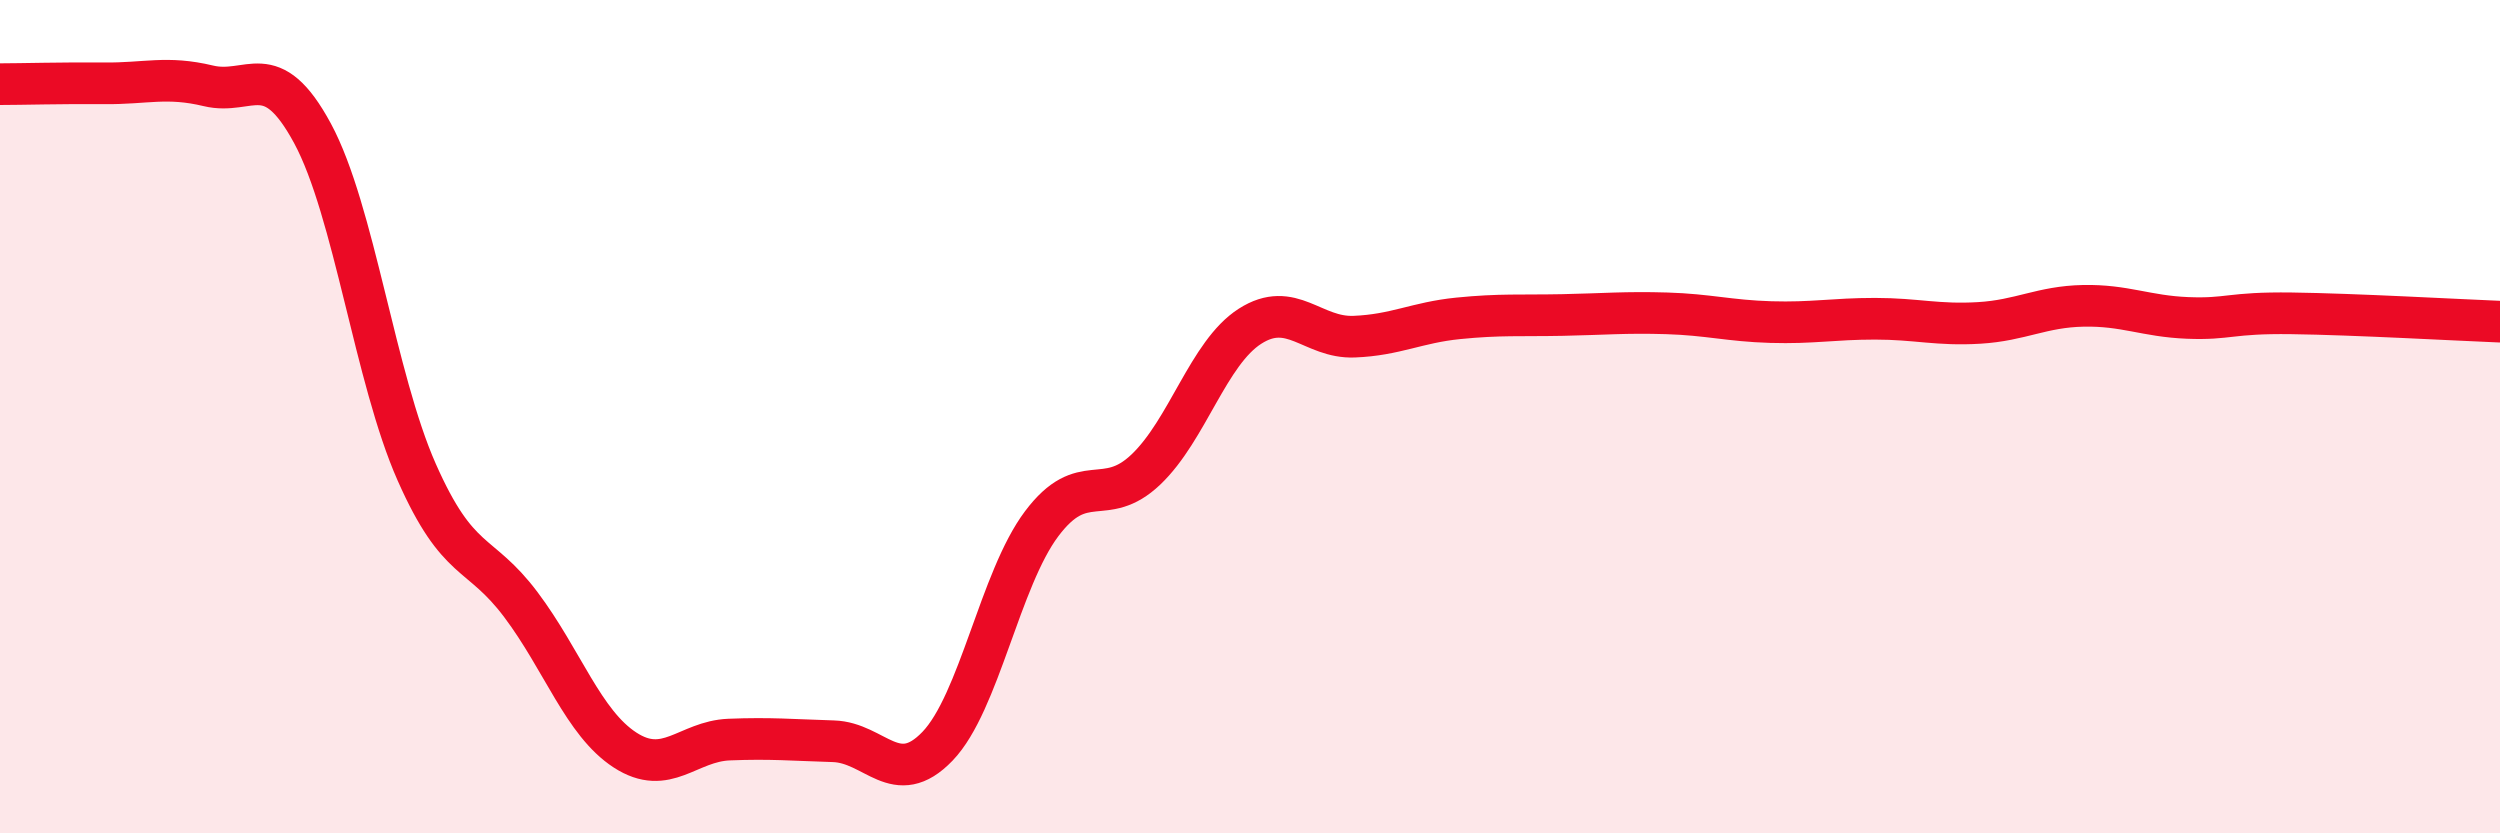 
    <svg width="60" height="20" viewBox="0 0 60 20" xmlns="http://www.w3.org/2000/svg">
      <path
        d="M 0,2.02 C 0.5,2.02 1.5,1.99 2.5,2 C 3.5,2.01 4,1.82 5,2.06 C 6,2.3 6.5,1.35 7.5,3.2 C 8.5,5.05 9,9.07 10,11.33 C 11,13.59 11.5,13.18 12.5,14.51 C 13.5,15.84 14,17.35 15,18 C 16,18.65 16.5,17.79 17.5,17.75 C 18.5,17.71 19,17.76 20,17.79 C 21,17.82 21.5,18.95 22.5,17.91 C 23.5,16.87 24,13.9 25,12.57 C 26,11.24 26.5,12.22 27.5,11.27 C 28.5,10.32 29,8.47 30,7.83 C 31,7.19 31.5,8.12 32.5,8.08 C 33.5,8.04 34,7.74 35,7.64 C 36,7.54 36.5,7.58 37.5,7.56 C 38.5,7.54 39,7.49 40,7.52 C 41,7.55 41.5,7.7 42.5,7.73 C 43.5,7.76 44,7.65 45,7.65 C 46,7.65 46.5,7.81 47.5,7.75 C 48.5,7.69 49,7.36 50,7.34 C 51,7.32 51.5,7.59 52.5,7.63 C 53.5,7.67 53.5,7.5 55,7.52 C 56.5,7.54 59,7.68 60,7.72L60 20L0 20Z"
        fill="#EB0A25"
        opacity="0.1"
        stroke-linecap="round"
        stroke-linejoin="round"
      />
      <path
        d="M 0,2.02 C 0.5,2.02 1.5,1.99 2.5,2 C 3.5,2.01 4,1.82 5,2.06 C 6,2.3 6.5,1.35 7.5,3.2 C 8.5,5.05 9,9.07 10,11.33 C 11,13.59 11.5,13.18 12.5,14.51 C 13.5,15.84 14,17.35 15,18 C 16,18.65 16.5,17.79 17.5,17.75 C 18.5,17.71 19,17.76 20,17.79 C 21,17.82 21.5,18.95 22.5,17.91 C 23.5,16.87 24,13.9 25,12.57 C 26,11.24 26.5,12.22 27.5,11.27 C 28.5,10.32 29,8.47 30,7.83 C 31,7.19 31.5,8.12 32.5,8.08 C 33.5,8.04 34,7.74 35,7.64 C 36,7.54 36.5,7.58 37.5,7.56 C 38.5,7.54 39,7.49 40,7.52 C 41,7.55 41.5,7.7 42.5,7.73 C 43.5,7.76 44,7.65 45,7.65 C 46,7.65 46.5,7.81 47.5,7.75 C 48.5,7.69 49,7.36 50,7.34 C 51,7.32 51.5,7.59 52.5,7.63 C 53.5,7.67 53.5,7.5 55,7.52 C 56.5,7.54 59,7.68 60,7.72"
        stroke="#EB0A25"
        stroke-width="1"
        fill="none"
        stroke-linecap="round"
        stroke-linejoin="round"
      />
    </svg>
  